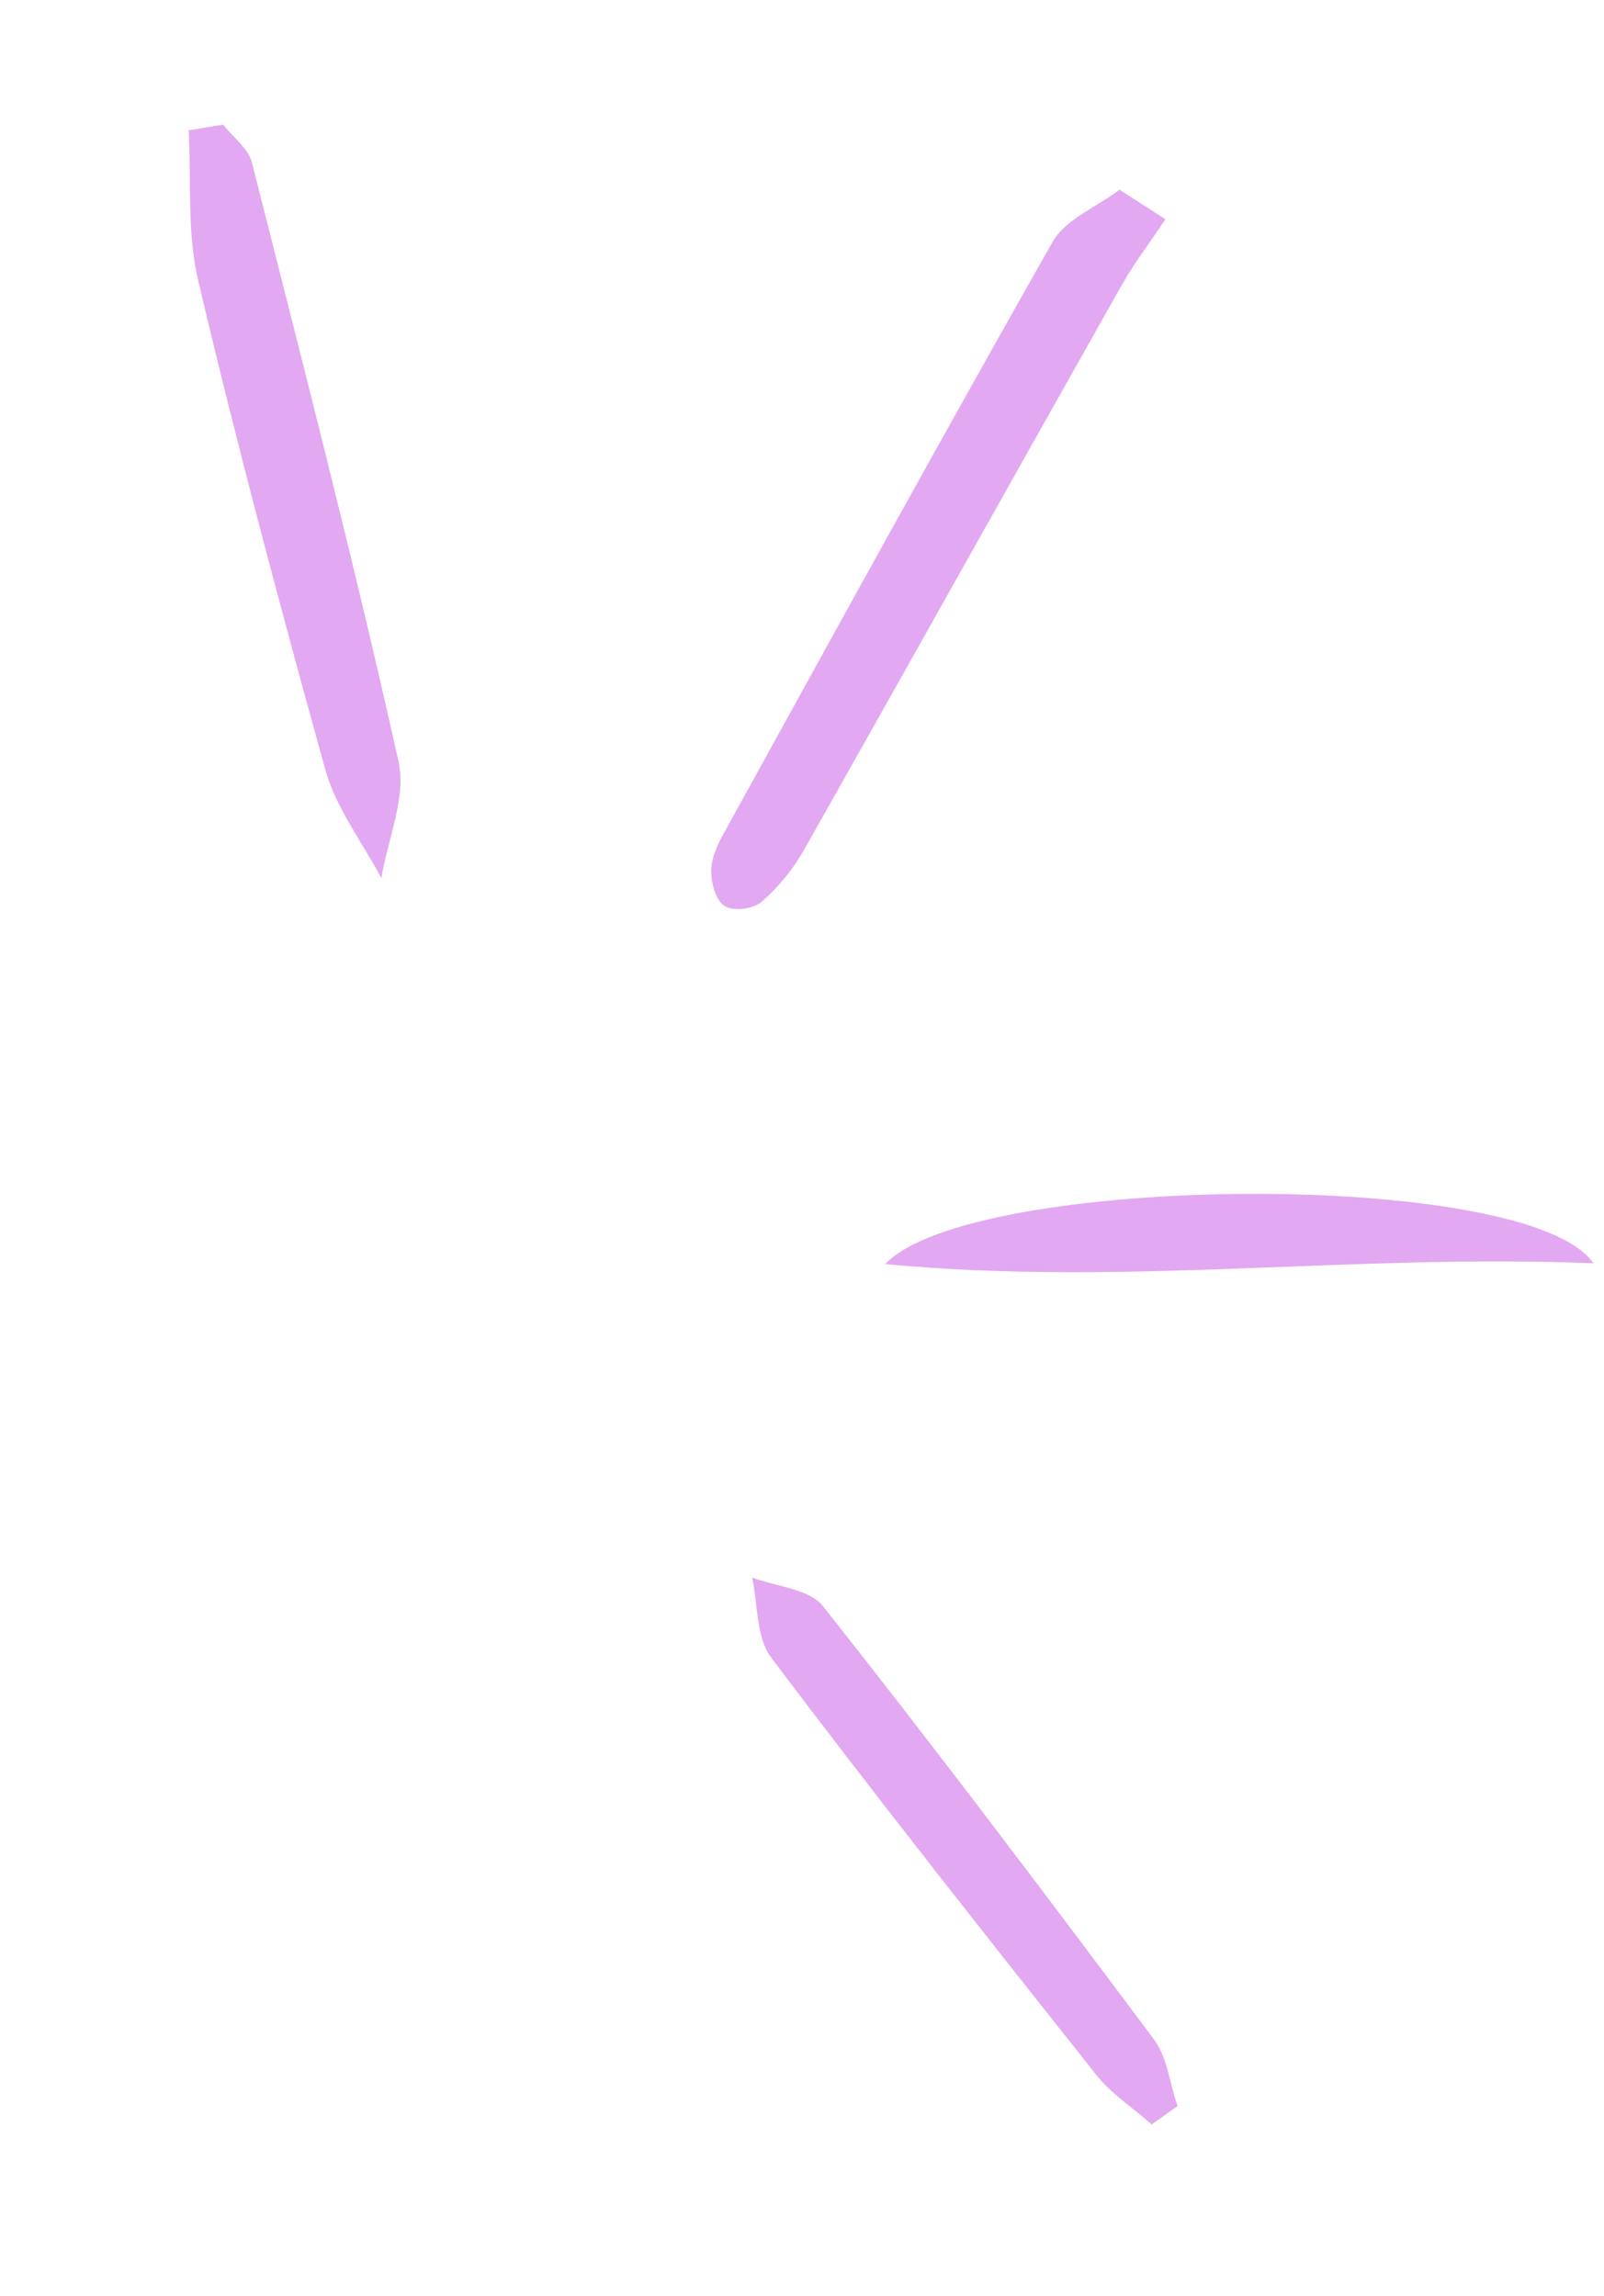 <svg xmlns="http://www.w3.org/2000/svg" width="109" height="156" viewBox="0 0 109 156" fill="none"><g clip-path="url(#clip0_2669_9938)"><g clip-path="url(#clip1_2669_9938)"><path d="M79.196 14.899C78.24 16.347 77.152 17.76 76.287 19.268C69.061 32.067 61.901 44.883 54.675 57.682C53.929 59.009 52.918 60.265 51.762 61.269C51.204 61.759 49.804 61.951 49.236 61.551C48.627 61.174 48.315 59.954 48.329 59.105C48.361 58.191 48.825 57.25 49.297 56.418C56.682 43.023 64.026 29.651 71.551 16.4C72.416 14.892 74.56 14.046 76.077 12.891L79.196 14.899Z" fill="#E2A8F1"></path><path d="M15.189 8.494C15.848 9.346 16.893 10.088 17.126 11.073C20.545 24.561 24.03 38.066 27.065 51.663C27.648 54.127 26.343 57.009 25.916 59.664C24.618 57.221 22.826 54.894 22.105 52.286C19.052 41.276 16.107 30.26 13.481 19.116C12.696 15.816 13.005 12.276 12.82 8.853C13.596 8.742 14.347 8.588 15.123 8.477L15.189 8.494Z" fill="#E2A8F1"></path><path d="M78.296 144.375C77.009 143.214 75.519 142.282 74.46 140.933C67.029 131.555 59.599 122.175 52.396 112.609C51.379 111.235 51.507 109.033 51.113 107.188C52.758 107.807 55.027 107.953 55.947 109.159C63.614 118.849 71.029 128.684 78.401 138.545C79.346 139.792 79.474 141.568 80.023 143.099C79.417 143.505 78.877 143.929 78.272 144.334L78.296 144.375Z" fill="#E2A8F1"></path><path d="M108.279 85.833C91.768 85.17 76.498 87.432 60.152 85.889C65.995 79.715 103.87 79.36 108.279 85.833Z" fill="#E2A8F1"></path></g></g><defs><clipPath id="clip0_2669_9938"><rect width="109" height="155.76" fill="white"></rect></clipPath><clipPath id="clip1_2669_9938"><rect width="109" height="141" fill="white" transform="translate(0 7.383)"></rect></clipPath></defs></svg>